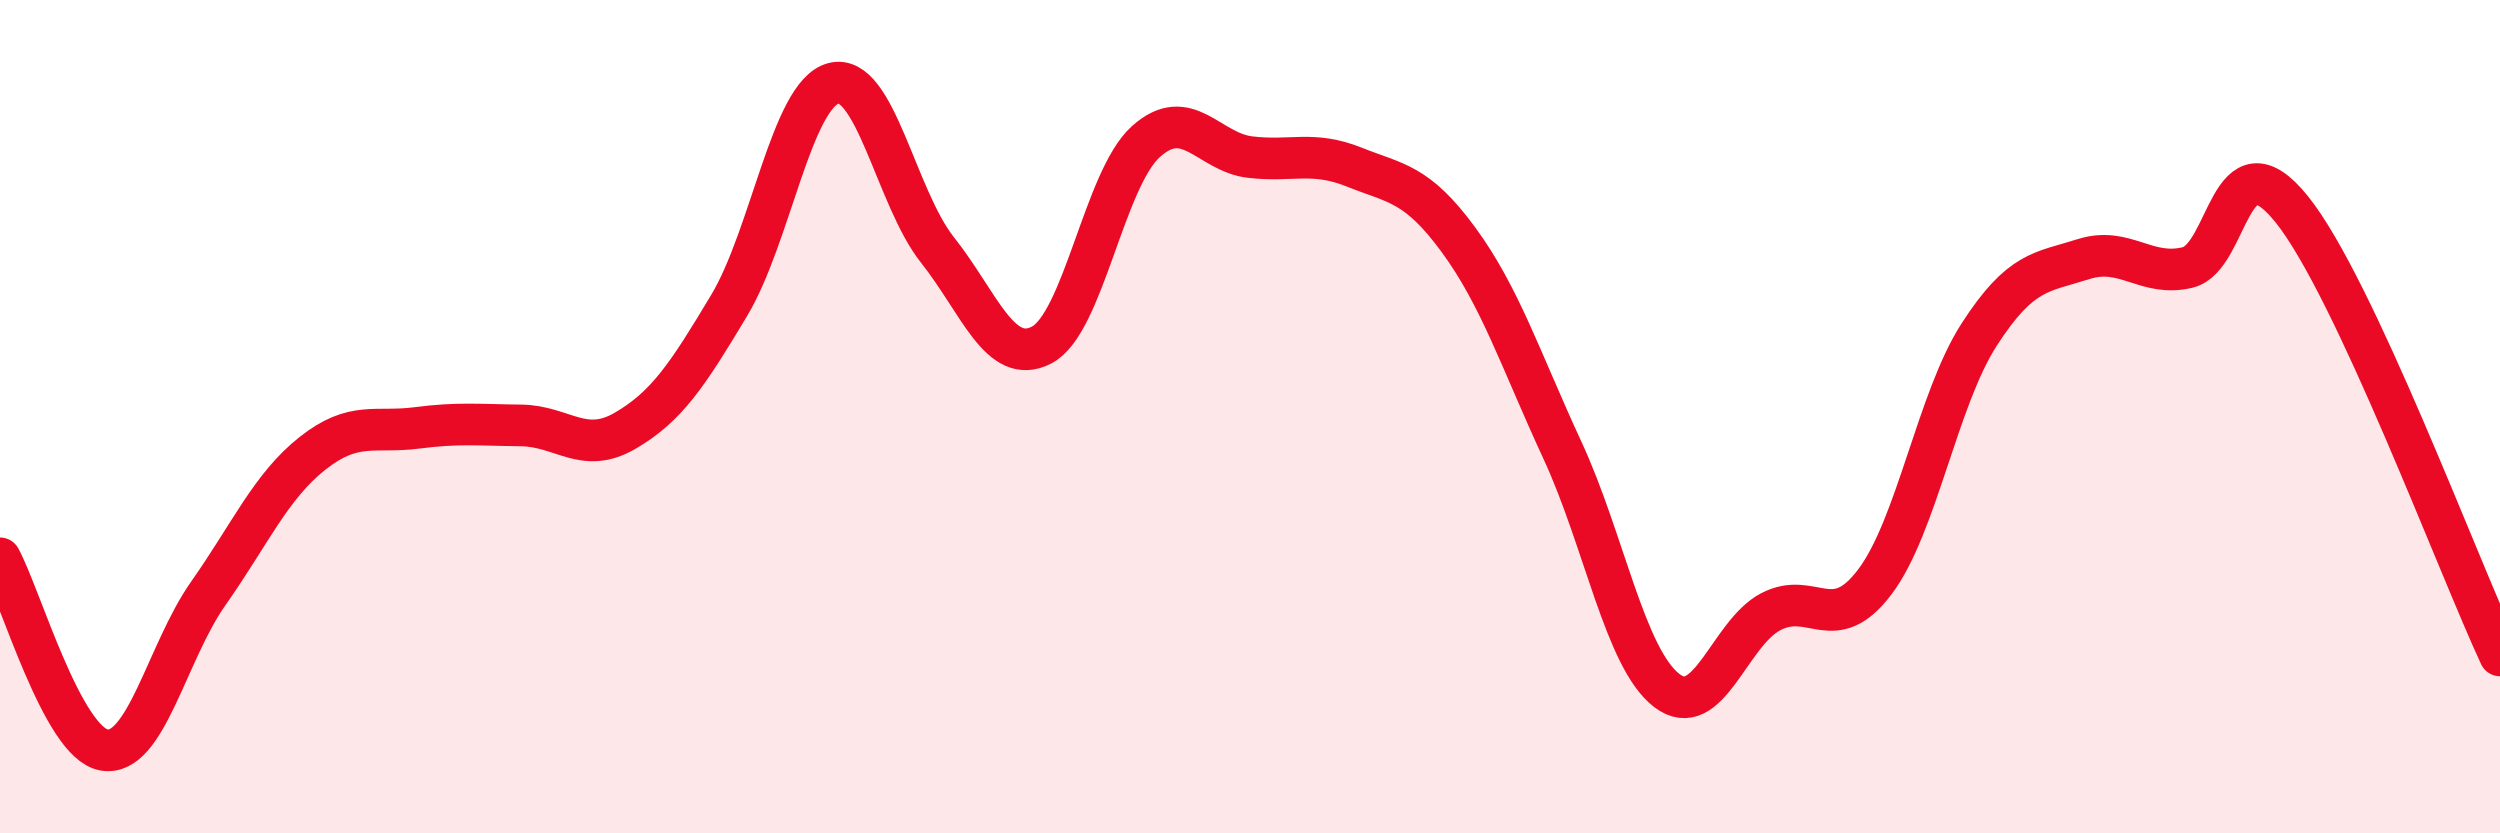
    <svg width="60" height="20" viewBox="0 0 60 20" xmlns="http://www.w3.org/2000/svg">
      <path
        d="M 0,13.4 C 0.5,14.32 1.5,17.83 2.5,18 C 3.5,18.17 4,15.66 5,14.24 C 6,12.82 6.5,11.67 7.5,10.88 C 8.5,10.09 9,10.4 10,10.27 C 11,10.14 11.5,10.2 12.5,10.21 C 13.5,10.22 14,10.92 15,10.34 C 16,9.76 16.5,9 17.5,7.33 C 18.5,5.66 19,2.27 20,2 C 21,1.73 21.5,4.74 22.5,6 C 23.5,7.26 24,8.8 25,8.28 C 26,7.76 26.5,4.3 27.5,3.4 C 28.5,2.5 29,3.65 30,3.77 C 31,3.89 31.5,3.61 32.5,4.01 C 33.5,4.41 34,4.39 35,5.75 C 36,7.11 36.5,8.65 37.5,10.81 C 38.5,12.97 39,15.8 40,16.57 C 41,17.34 41.5,15.2 42.5,14.68 C 43.5,14.16 44,15.29 45,13.96 C 46,12.63 46.5,9.58 47.5,8.03 C 48.5,6.48 49,6.54 50,6.22 C 51,5.9 51.5,6.66 52.5,6.42 C 53.5,6.18 53.5,3.16 55,5.02 C 56.5,6.88 59,13.59 60,15.73L60 20L0 20Z"
        fill="#EB0A25"
        opacity="0.1"
        stroke-linecap="round"
        stroke-linejoin="round"
      />
      <path
        d="M 0,13.4 C 0.5,14.32 1.5,17.83 2.5,18 C 3.5,18.17 4,15.66 5,14.24 C 6,12.82 6.5,11.67 7.5,10.88 C 8.5,10.09 9,10.4 10,10.27 C 11,10.14 11.5,10.2 12.5,10.21 C 13.5,10.22 14,10.92 15,10.34 C 16,9.76 16.5,9 17.5,7.33 C 18.5,5.66 19,2.27 20,2 C 21,1.73 21.5,4.74 22.5,6 C 23.5,7.26 24,8.8 25,8.28 C 26,7.76 26.5,4.3 27.5,3.4 C 28.5,2.5 29,3.65 30,3.77 C 31,3.89 31.5,3.61 32.5,4.01 C 33.5,4.41 34,4.39 35,5.75 C 36,7.11 36.5,8.65 37.5,10.81 C 38.5,12.97 39,15.8 40,16.57 C 41,17.34 41.5,15.2 42.5,14.68 C 43.5,14.16 44,15.29 45,13.96 C 46,12.63 46.5,9.58 47.5,8.03 C 48.5,6.48 49,6.54 50,6.22 C 51,5.9 51.5,6.66 52.5,6.42 C 53.5,6.18 53.5,3.16 55,5.02 C 56.5,6.88 59,13.59 60,15.73"
        stroke="#EB0A25"
        stroke-width="1"
        fill="none"
        stroke-linecap="round"
        stroke-linejoin="round"
      />
    </svg>
  